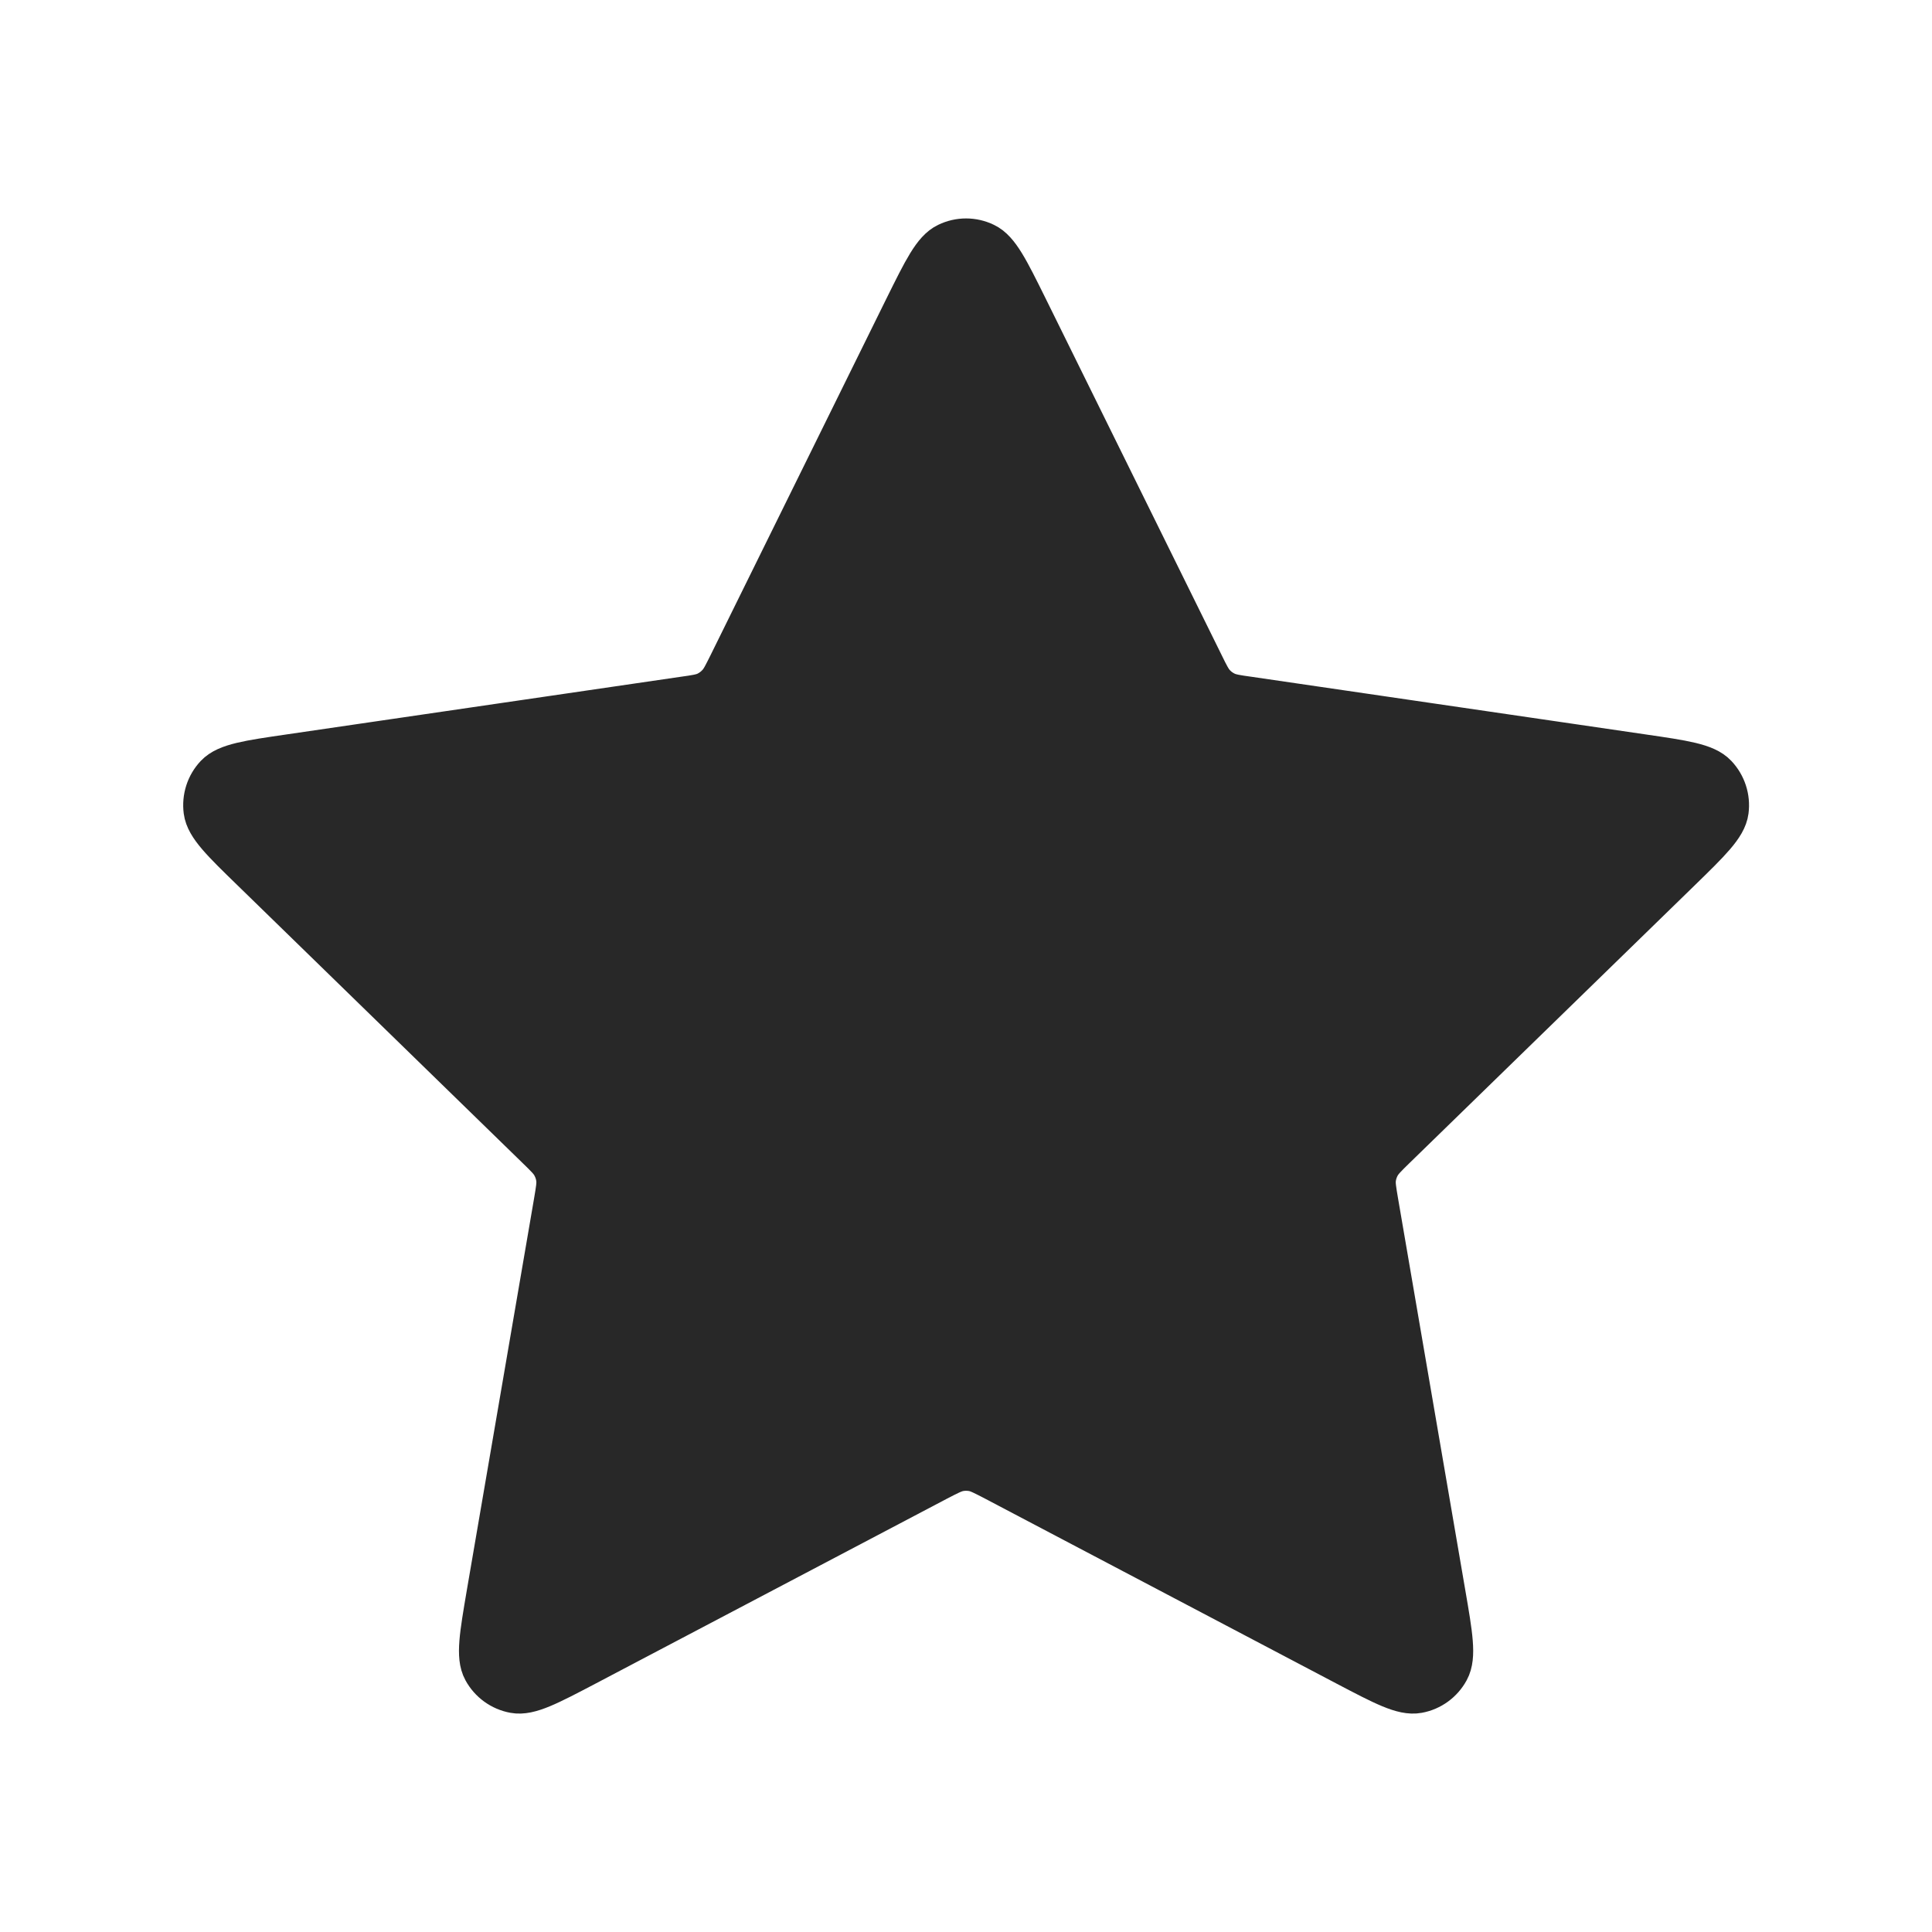 <svg width="16" height="16" viewBox="0 0 16 16" fill="none" xmlns="http://www.w3.org/2000/svg">
<g id="Star-full">
<path id="Icon" d="M7.522 2.558C7.676 2.247 7.753 2.091 7.857 2.042C7.948 1.998 8.053 1.998 8.144 2.042C8.248 2.091 8.325 2.247 8.479 2.558L9.937 5.512C9.982 5.604 10.005 5.65 10.038 5.685C10.067 5.717 10.102 5.742 10.142 5.761C10.186 5.781 10.236 5.789 10.338 5.803L13.599 6.28C13.942 6.33 14.114 6.355 14.193 6.439C14.262 6.512 14.295 6.612 14.282 6.712C14.267 6.827 14.142 6.948 13.894 7.19L11.535 9.487C11.461 9.559 11.425 9.595 11.401 9.637C11.38 9.675 11.366 9.716 11.361 9.759C11.355 9.808 11.364 9.858 11.381 9.959L11.938 13.204C11.997 13.546 12.026 13.718 11.971 13.819C11.923 13.908 11.838 13.97 11.739 13.988C11.625 14.009 11.471 13.928 11.164 13.767L8.249 12.233C8.158 12.186 8.113 12.162 8.065 12.152C8.022 12.144 7.979 12.144 7.937 12.152C7.889 12.162 7.843 12.186 7.752 12.233L4.837 13.767C4.53 13.928 4.376 14.009 4.263 13.988C4.164 13.97 4.078 13.908 4.03 13.819C3.975 13.718 4.005 13.546 4.063 13.204L4.62 9.959C4.637 9.858 4.646 9.808 4.64 9.759C4.635 9.716 4.621 9.675 4.6 9.637C4.577 9.595 4.54 9.559 4.466 9.487L2.108 7.19C1.859 6.948 1.735 6.827 1.72 6.712C1.707 6.612 1.739 6.512 1.808 6.439C1.888 6.355 2.059 6.33 2.403 6.28L5.664 5.803C5.765 5.789 5.816 5.781 5.86 5.761C5.899 5.742 5.934 5.717 5.963 5.685C5.997 5.65 6.019 5.604 6.065 5.512L7.522 2.558Z" fill="#282828" stroke="#282828" stroke-width="0.4" stroke-linecap="round" stroke-linejoin="round"/>
</g>
</svg>
